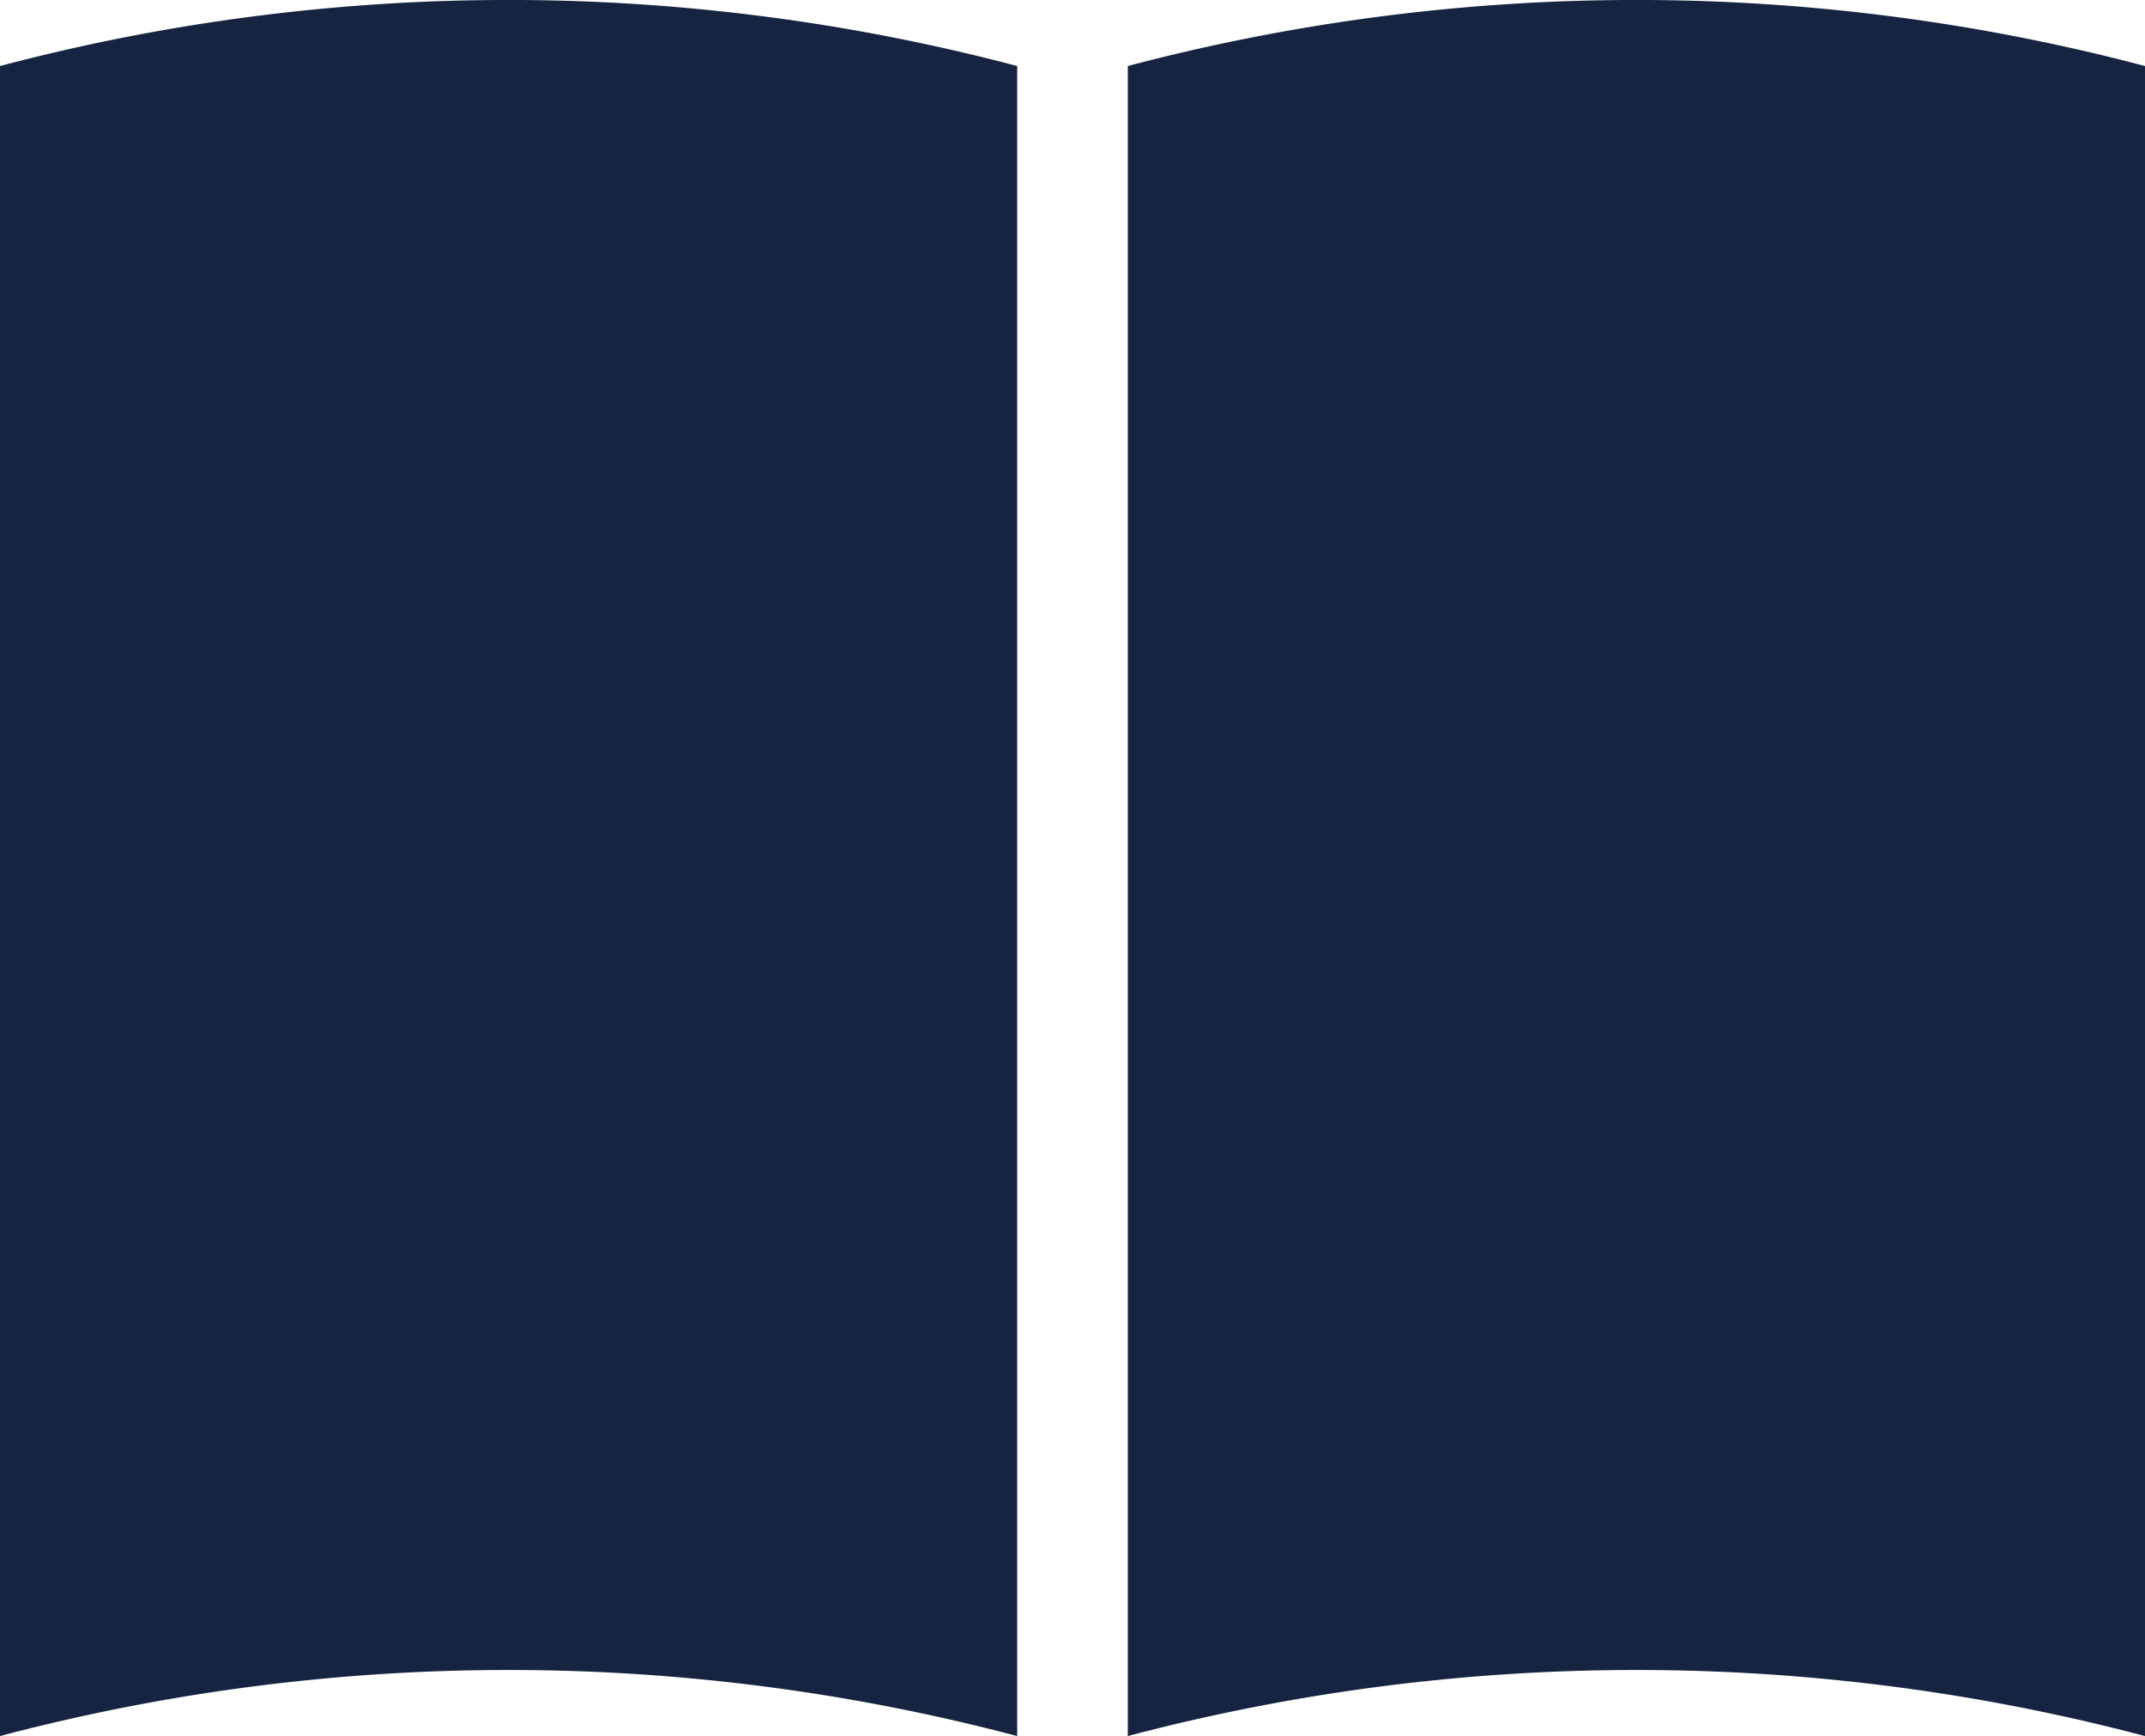 <svg id="グループ_7" data-name="グループ 7" xmlns="http://www.w3.org/2000/svg" xmlns:xlink="http://www.w3.org/1999/xlink" width="26.838" height="21.718" viewBox="0 0 26.838 21.718">
  <defs>
    <clipPath id="clip-path">
      <rect id="長方形_11" data-name="長方形 11" width="26.838" height="21.718" fill="none"/>
    </clipPath>
  </defs>
  <g id="グループ_6" data-name="グループ 6" clip-path="url(#clip-path)">
    <path id="パス_1" data-name="パス 1" d="M0,21.718a24.913,24.913,0,0,1,12.727,0V.826A24.913,24.913,0,0,0,0,.826Z" transform="translate(0 0)" fill="#172441"/>
    <path id="パス_2" data-name="パス 2" d="M41.536,21.718a24.913,24.913,0,0,1,12.727,0V.826a24.913,24.913,0,0,0-12.727,0V21.718" transform="translate(-27.425 0)" fill="#172441"/>
  </g>
</svg>
